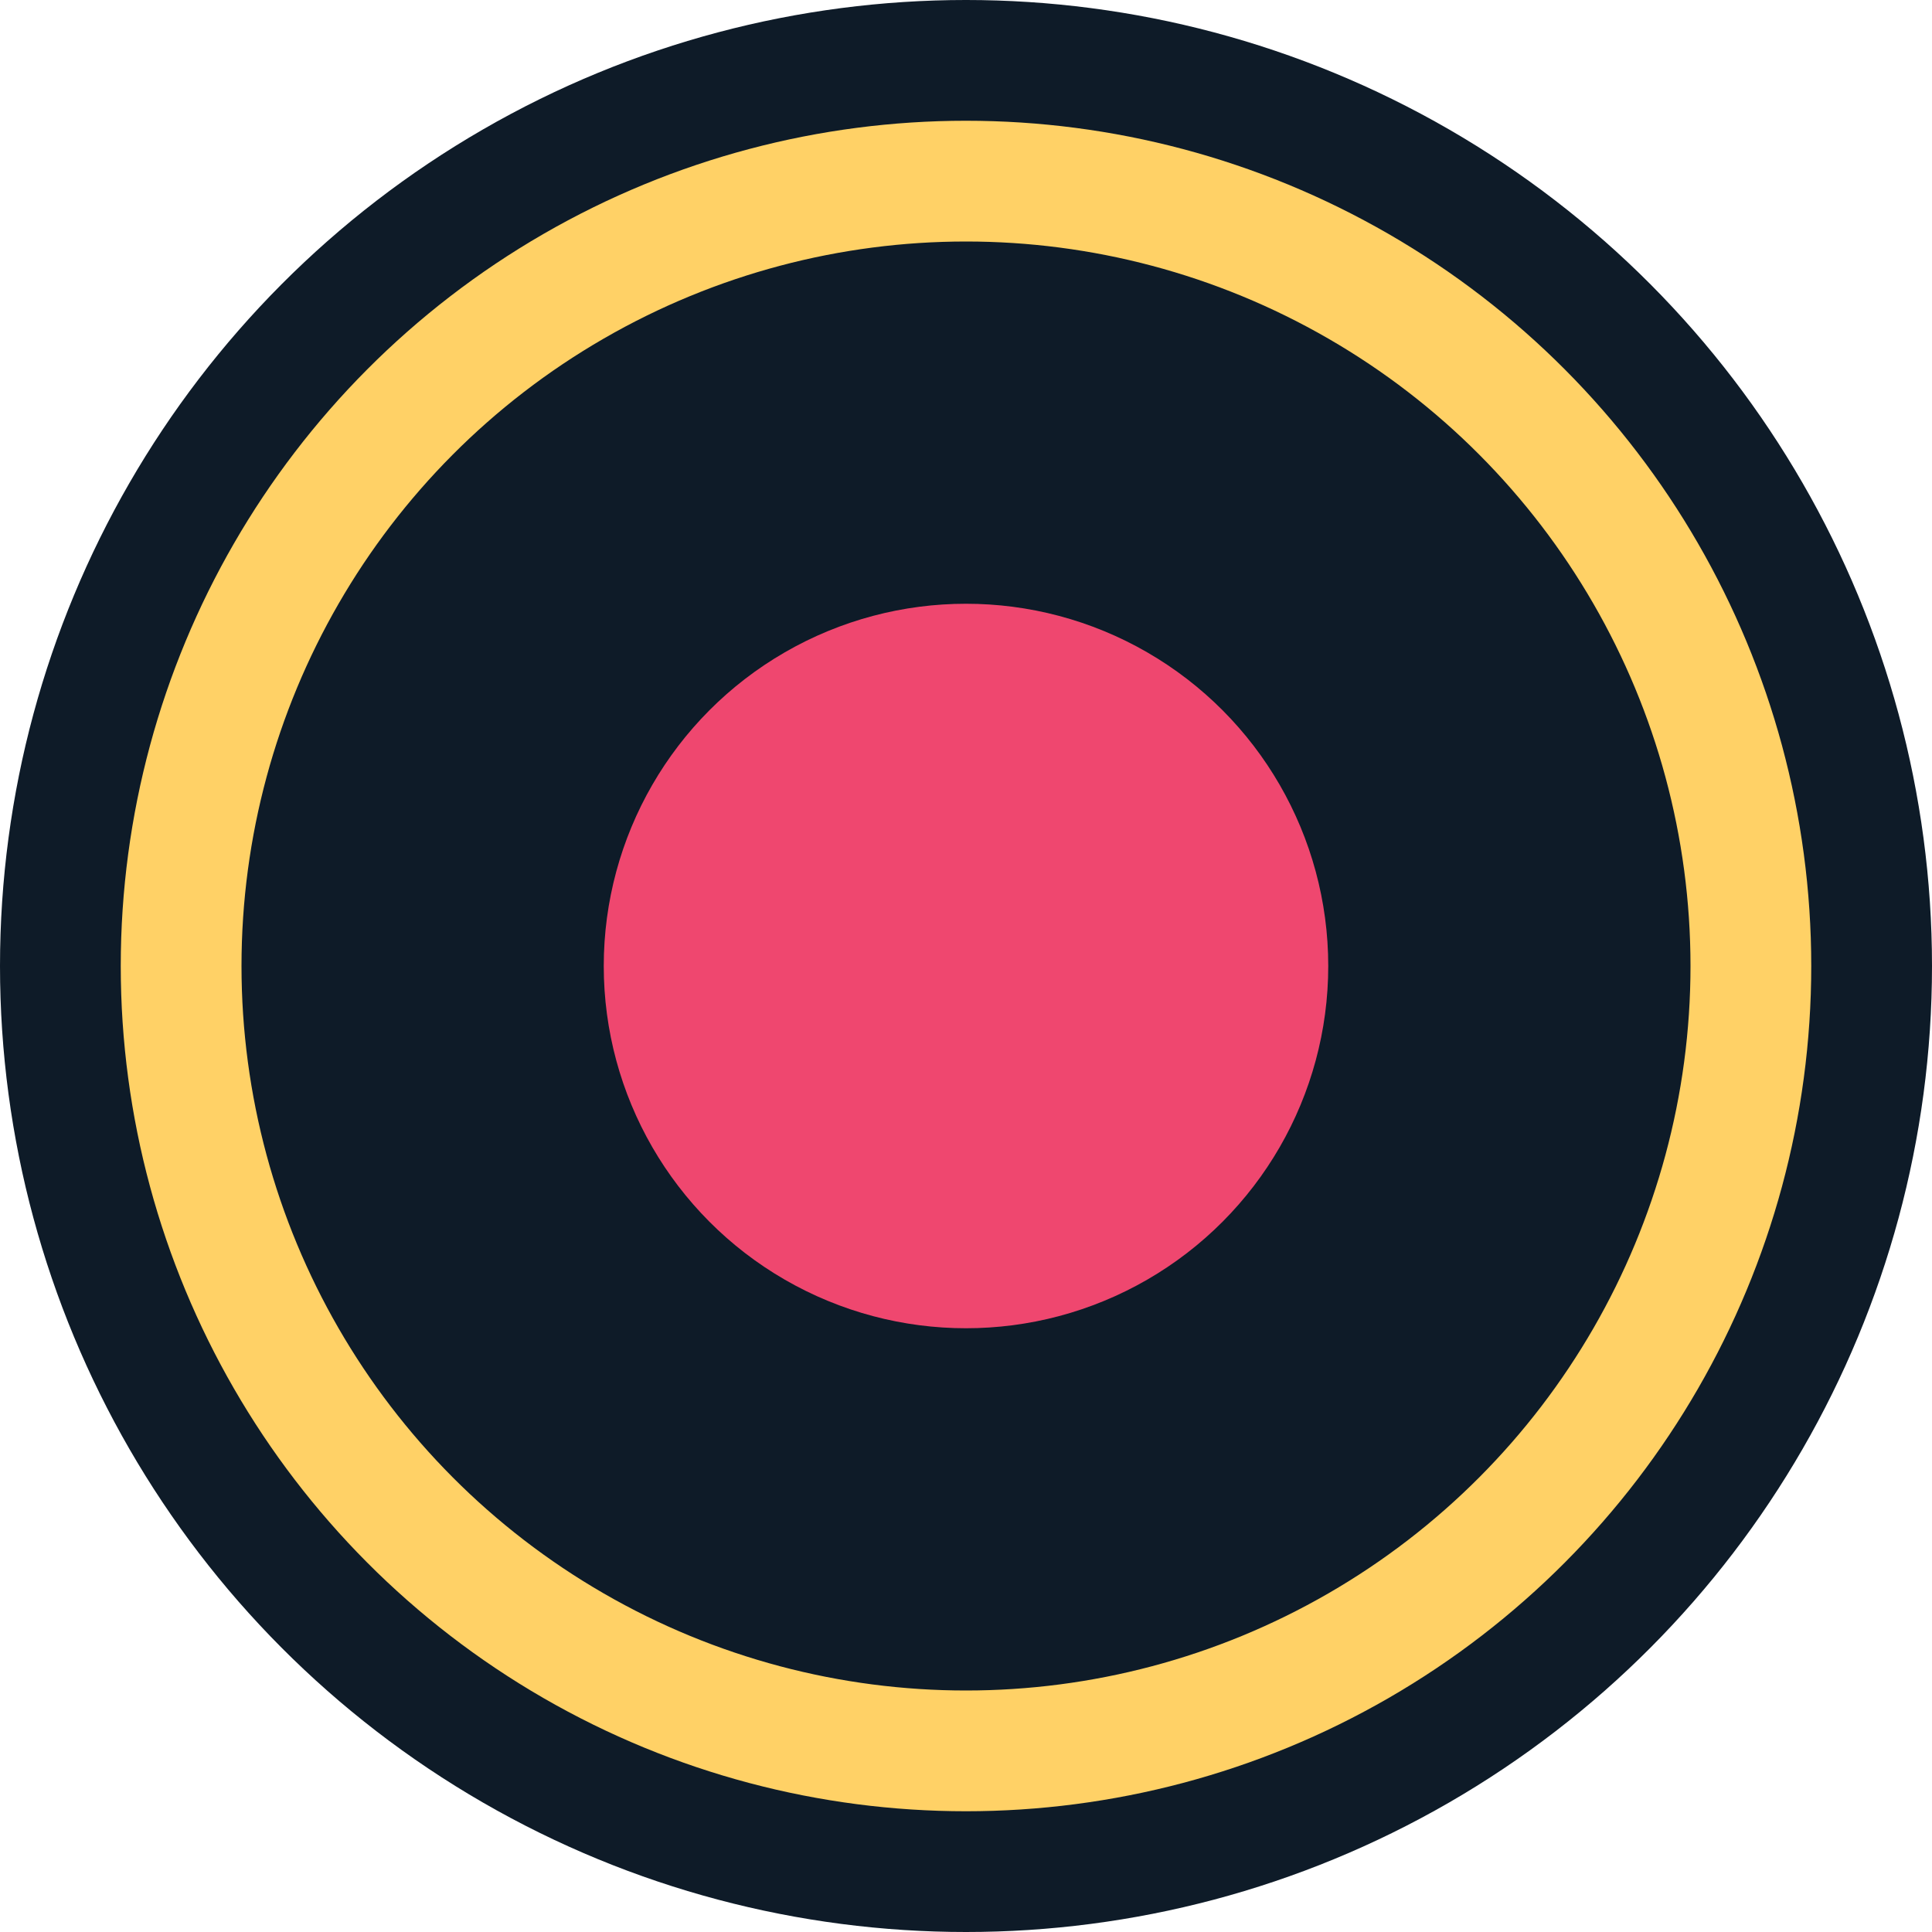 <svg width="32" height="32" viewBox="0 0 32 32" fill="none" xmlns="http://www.w3.org/2000/svg">
    <circle cx="16" cy="16" r="16" fill="#0E1B28"/>
    <circle cx="16" cy="16" r="13" stroke="#FFD166" stroke-width="2"/>
    <circle cx="16" cy="16" r="6" fill="#EF476F"/>
</svg> 